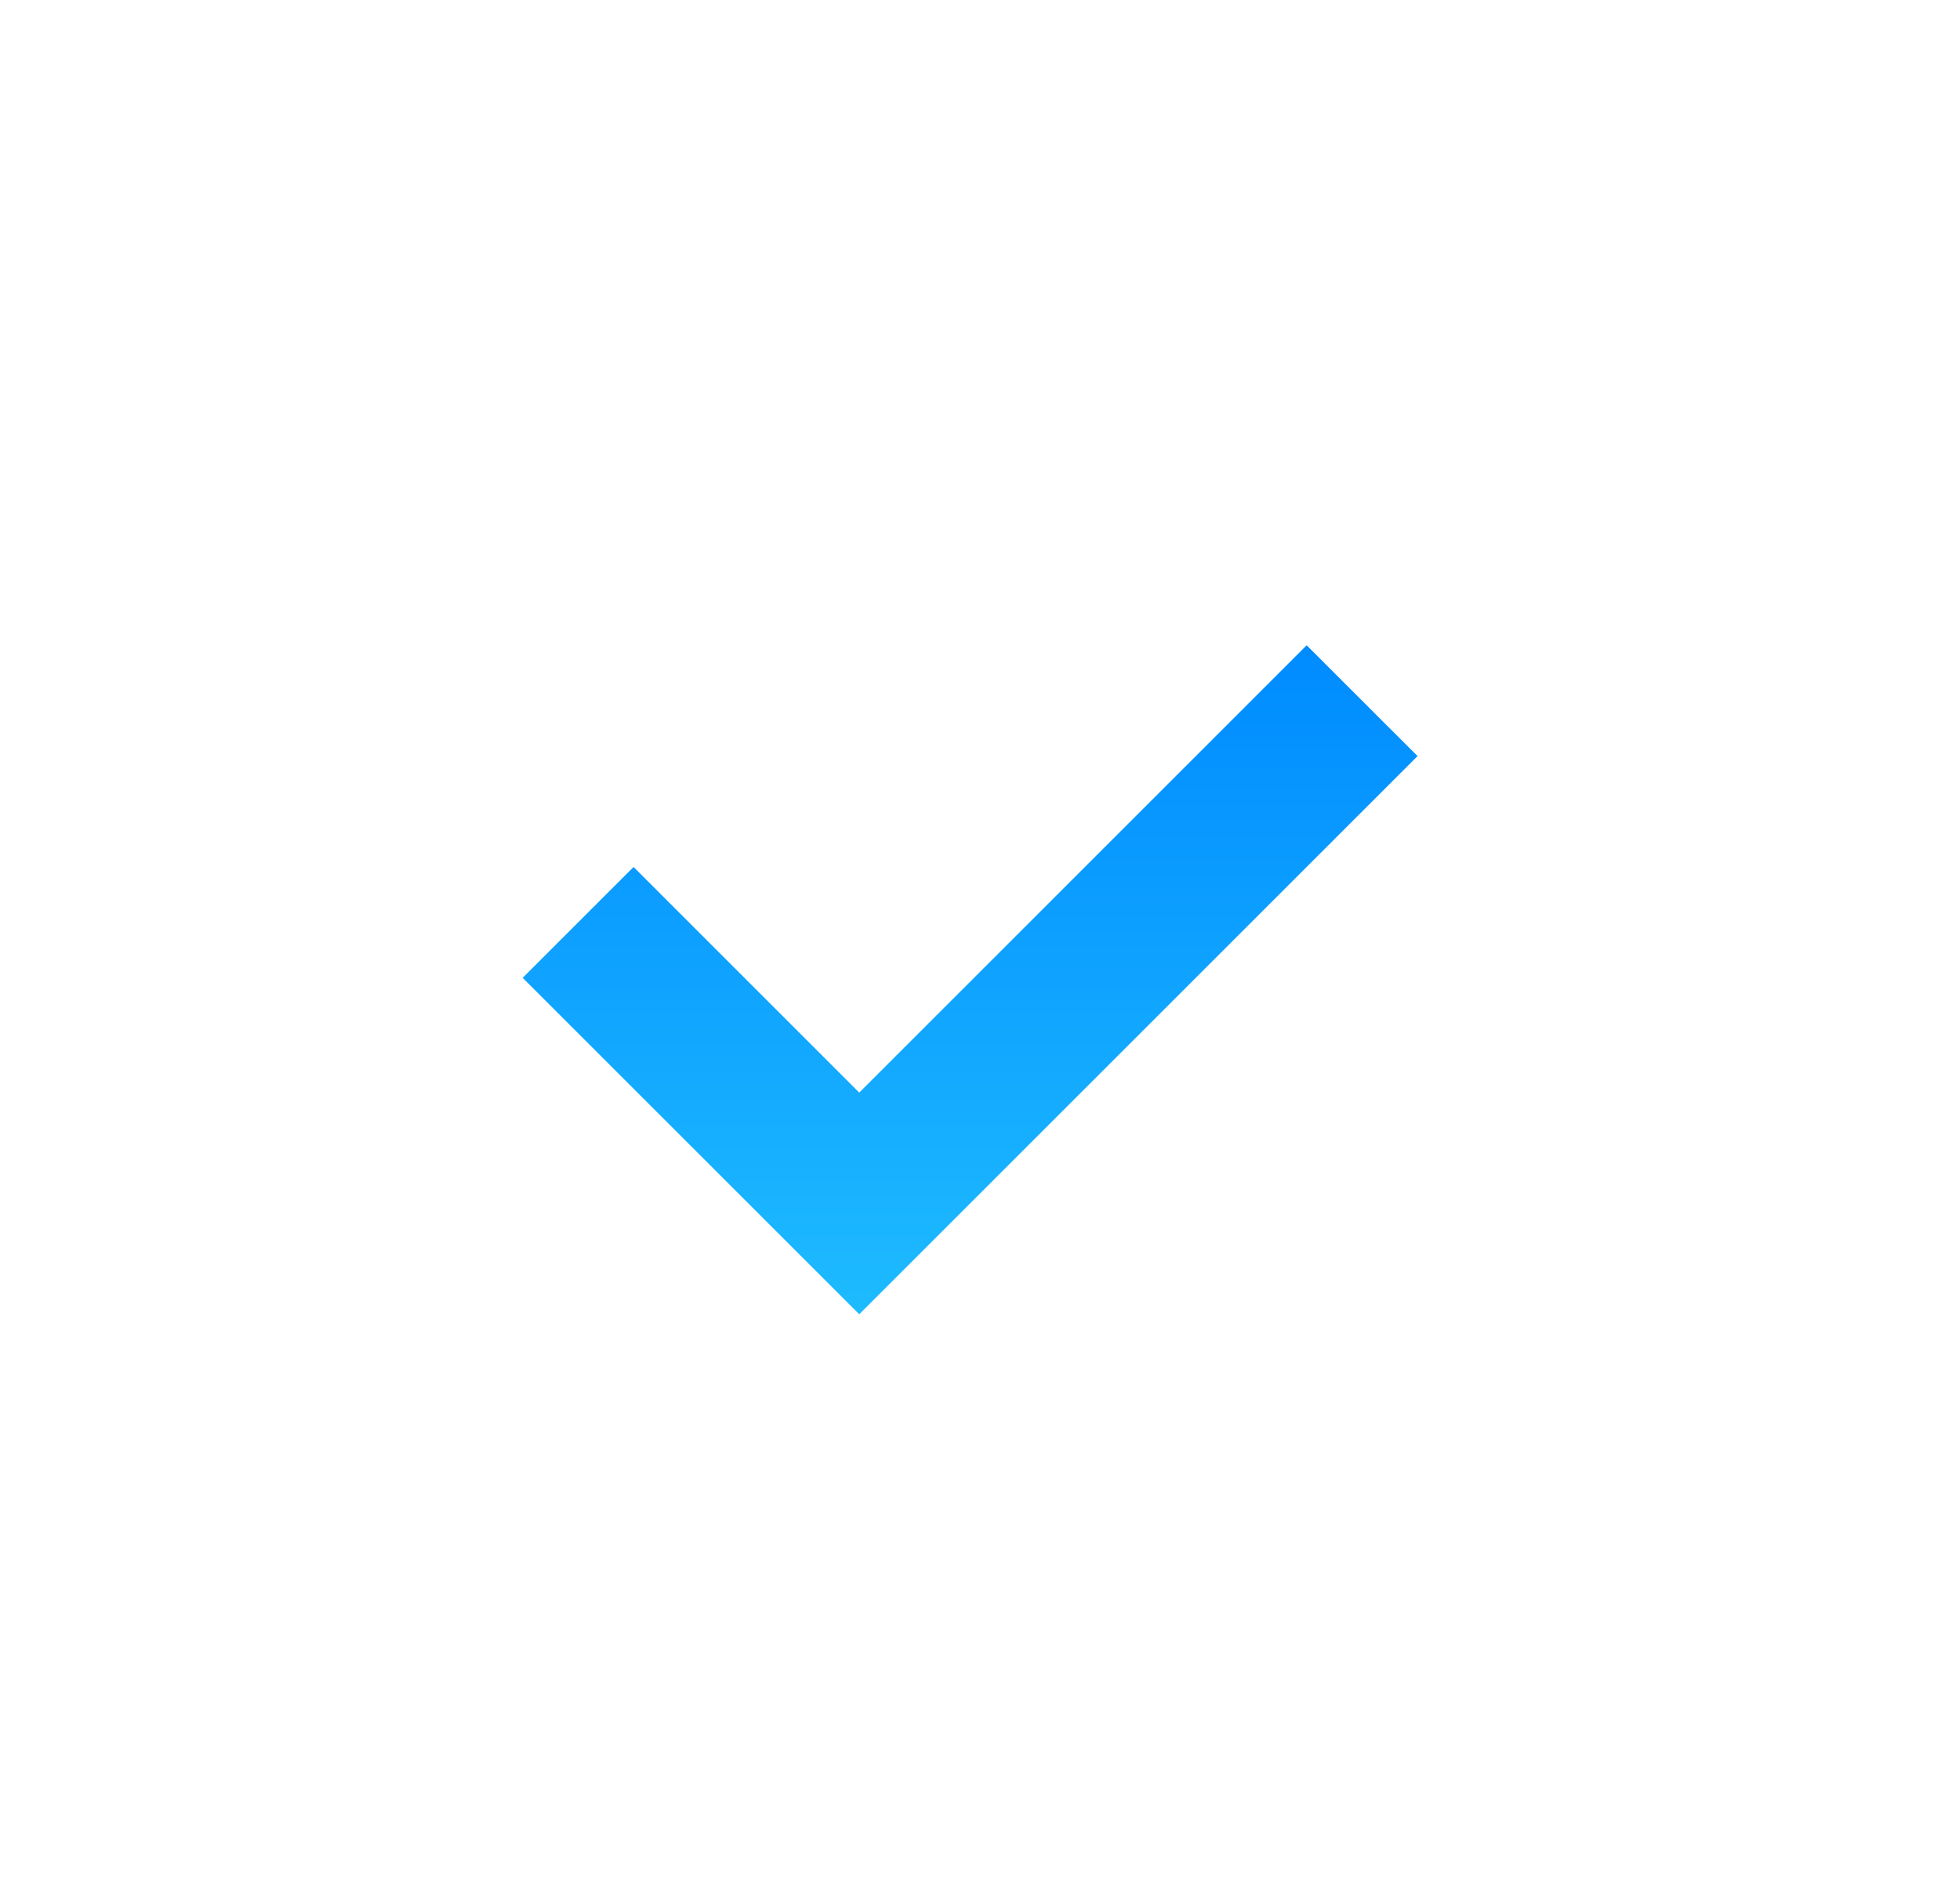 <svg width="33" height="32" viewBox="0 0 33 32" fill="none" xmlns="http://www.w3.org/2000/svg">
<g filter="url(#filter0_di_2042_267)">
<path d="M14.467 22.133L23.867 12.733L22 10.867L14.467 18.4L10.667 14.6L8.8 16.467L14.467 22.133Z" fill="url(#paint0_linear_2042_267)"/>
</g>
<defs>
<filter id="filter0_di_2042_267" x="0.8" y="2.867" width="31.067" height="27.267" filterUnits="userSpaceOnUse" color-interpolation-filters="sRGB">
<feFlood flood-opacity="0" result="BackgroundImageFix"/>
<feColorMatrix in="SourceAlpha" type="matrix" values="0 0 0 0 0 0 0 0 0 0 0 0 0 0 0 0 0 0 127 0" result="hardAlpha"/>
<feOffset/>
<feGaussianBlur stdDeviation="4"/>
<feComposite in2="hardAlpha" operator="out"/>
<feColorMatrix type="matrix" values="0 0 0 0 0 0 0 0 0 0.545 0 0 0 0 1 0 0 0 1 0"/>
<feBlend mode="plus-lighter" in2="BackgroundImageFix" result="effect1_dropShadow_2042_267"/>
<feBlend mode="normal" in="SourceGraphic" in2="effect1_dropShadow_2042_267" result="shape"/>
<feColorMatrix in="SourceAlpha" type="matrix" values="0 0 0 0 0 0 0 0 0 0 0 0 0 0 0 0 0 0 127 0" result="hardAlpha"/>
<feOffset/>
<feGaussianBlur stdDeviation="4"/>
<feComposite in2="hardAlpha" operator="arithmetic" k2="-1" k3="1"/>
<feColorMatrix type="matrix" values="0 0 0 0 0.71 0 0 0 0 0.937 0 0 0 0 1 0 0 0 1 0"/>
<feBlend mode="plus-lighter" in2="shape" result="effect2_innerShadow_2042_267"/>
</filter>
<linearGradient id="paint0_linear_2042_267" x1="16.333" y1="10.867" x2="16.333" y2="22.133" gradientUnits="userSpaceOnUse">
<stop stop-color="#008BFF"/>
<stop offset="1" stop-color="#1EBBFF"/>
</linearGradient>
</defs>
</svg>
